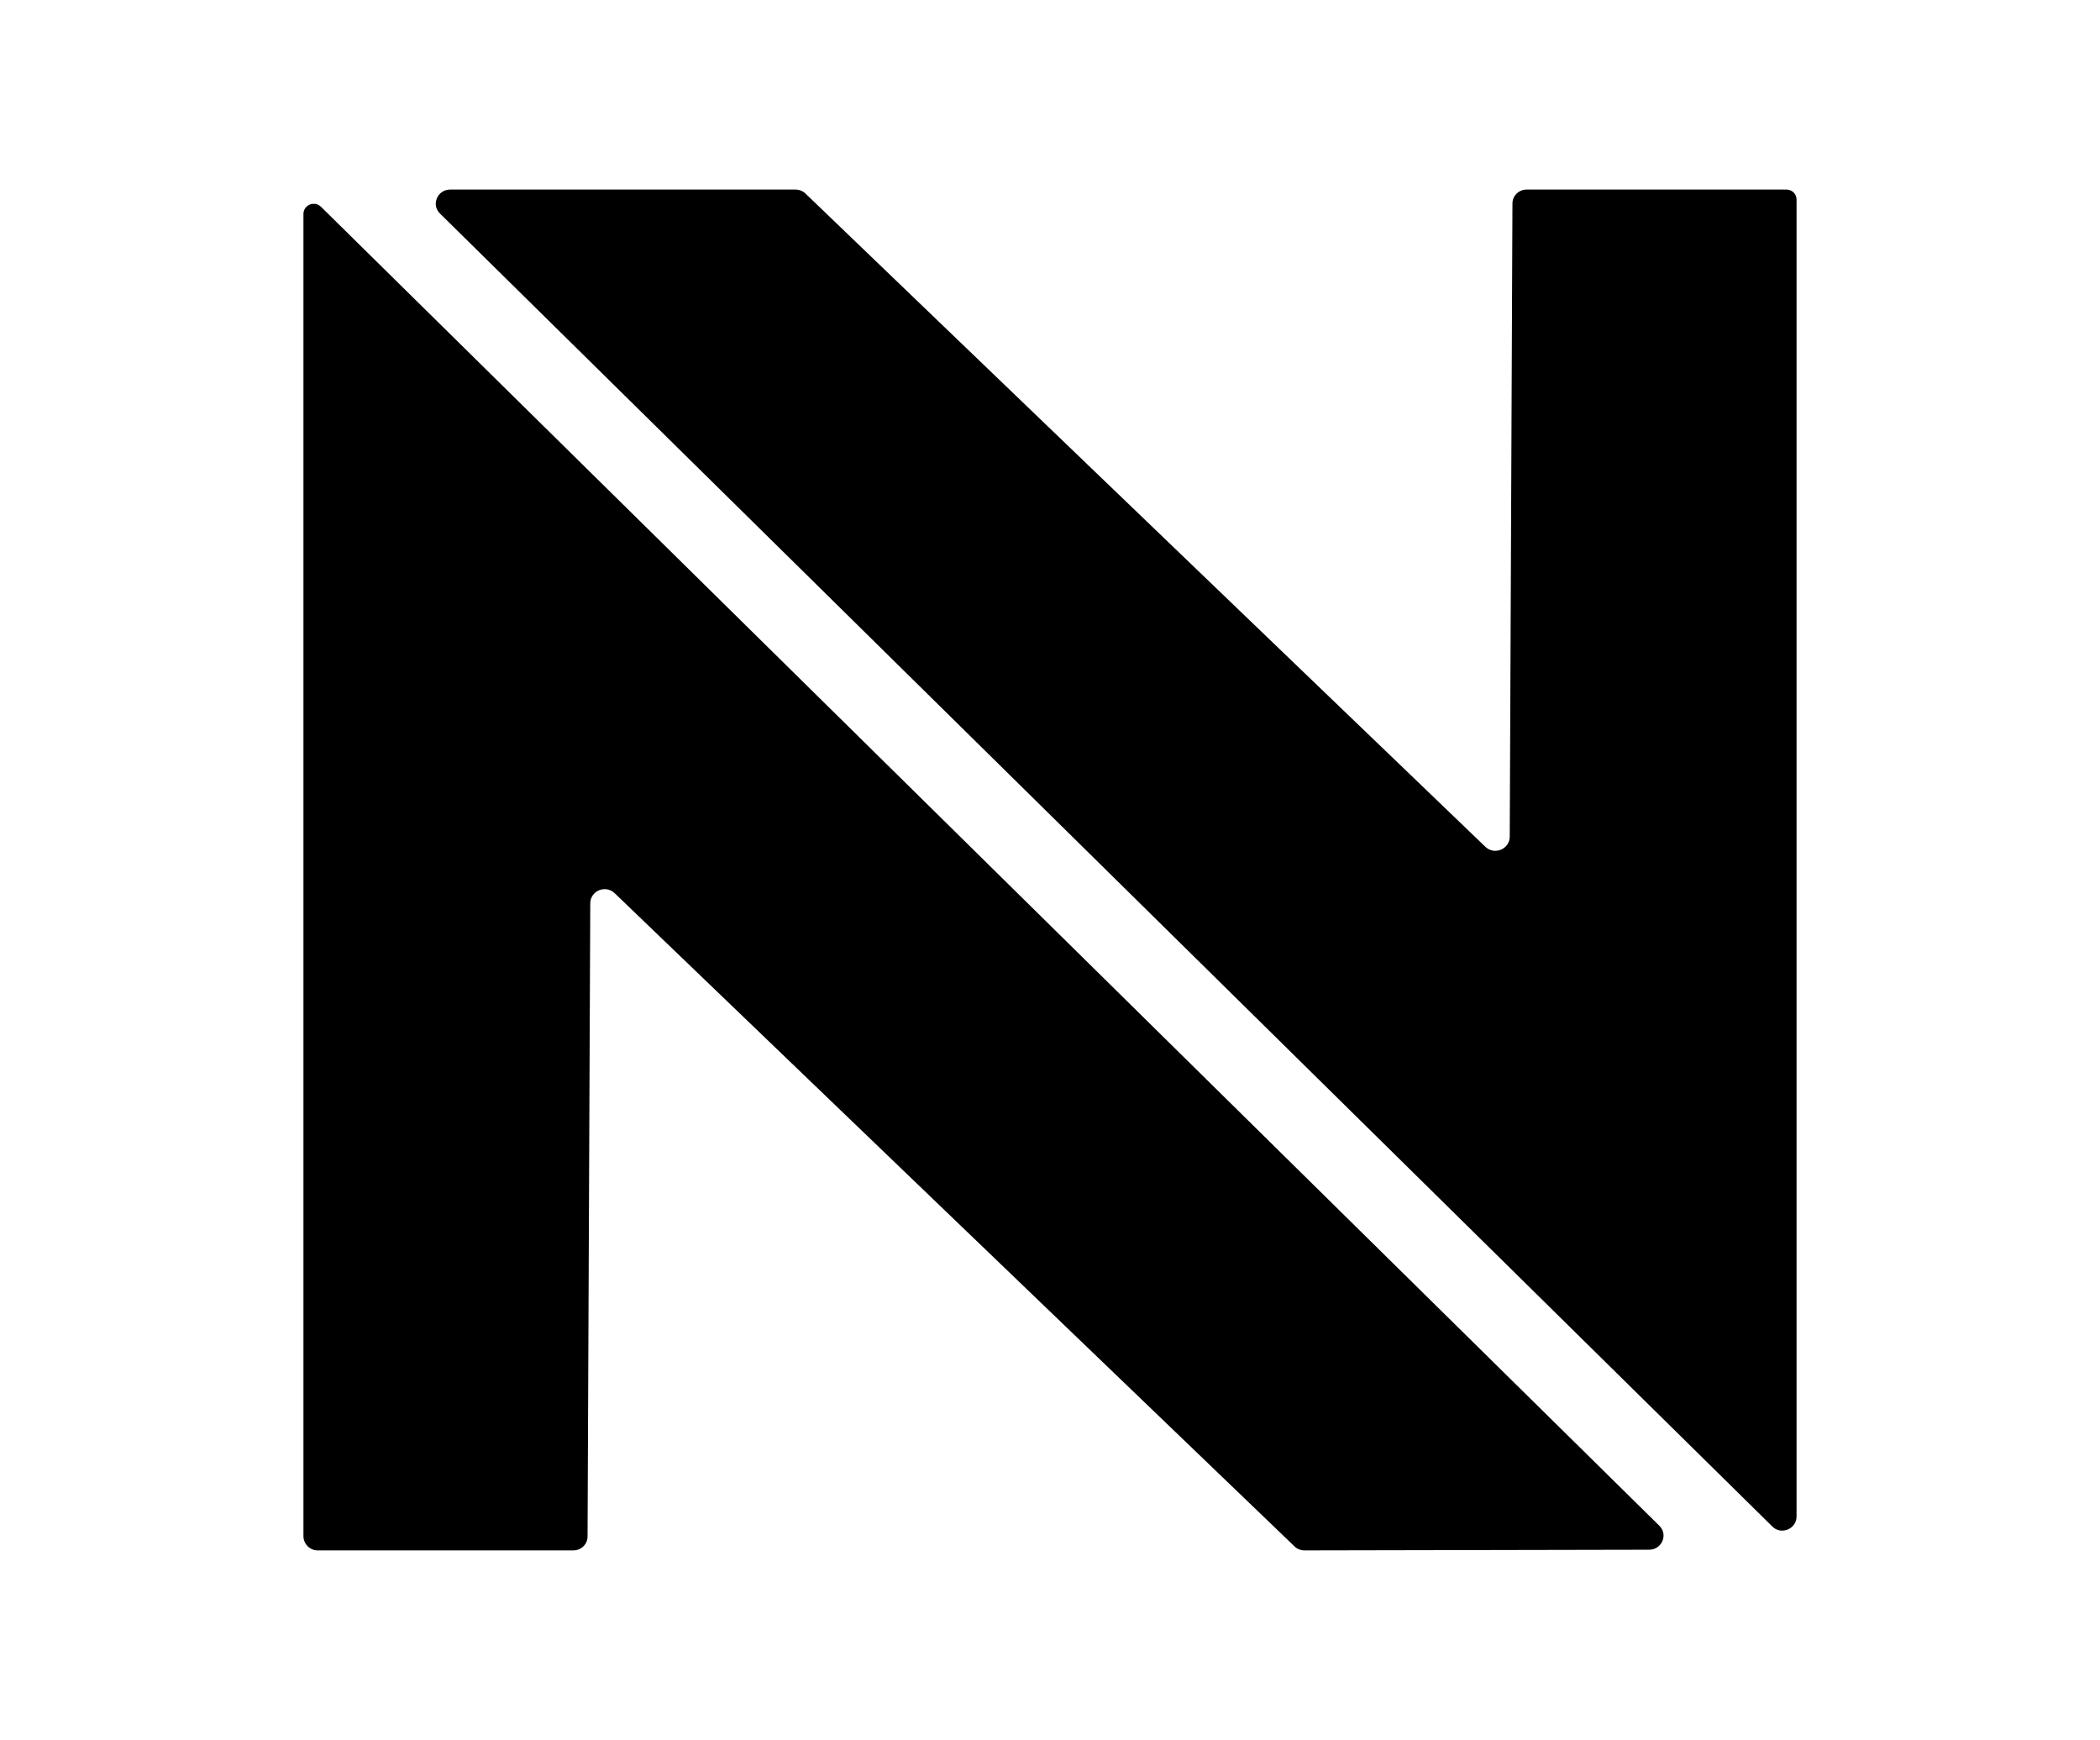 <svg xmlns="http://www.w3.org/2000/svg" id="Layer_1" data-name="Layer 1" viewBox="0 0 61.94 51.31"><defs><style>      .cls-1 {        fill: #000;        stroke-width: 0px;      }    </style></defs><path class="cls-1" d="M45.03,5.59h7.66c.17,0,.3.13.3.3v38.83c0,.37-.46.56-.72.29L12.98,6.3c-.27-.26-.08-.71.3-.71h10.18c.11,0,.22.04.3.12l20.05,19.26c.27.26.72.07.72-.3l.08-18.67c0-.23.19-.41.42-.41Z"></path><path class="cls-1" d="M16.91,45.72h-7.54c-.23,0-.42-.19-.42-.42V6.31c0-.27.33-.4.52-.21l39.47,38.89c.27.26.08.71-.3.71l-10.16.02c-.11,0-.22-.04-.3-.12l-20.05-19.26c-.27-.26-.72-.07-.72.3l-.08,18.67c0,.23-.19.41-.42.41Z"></path></svg>